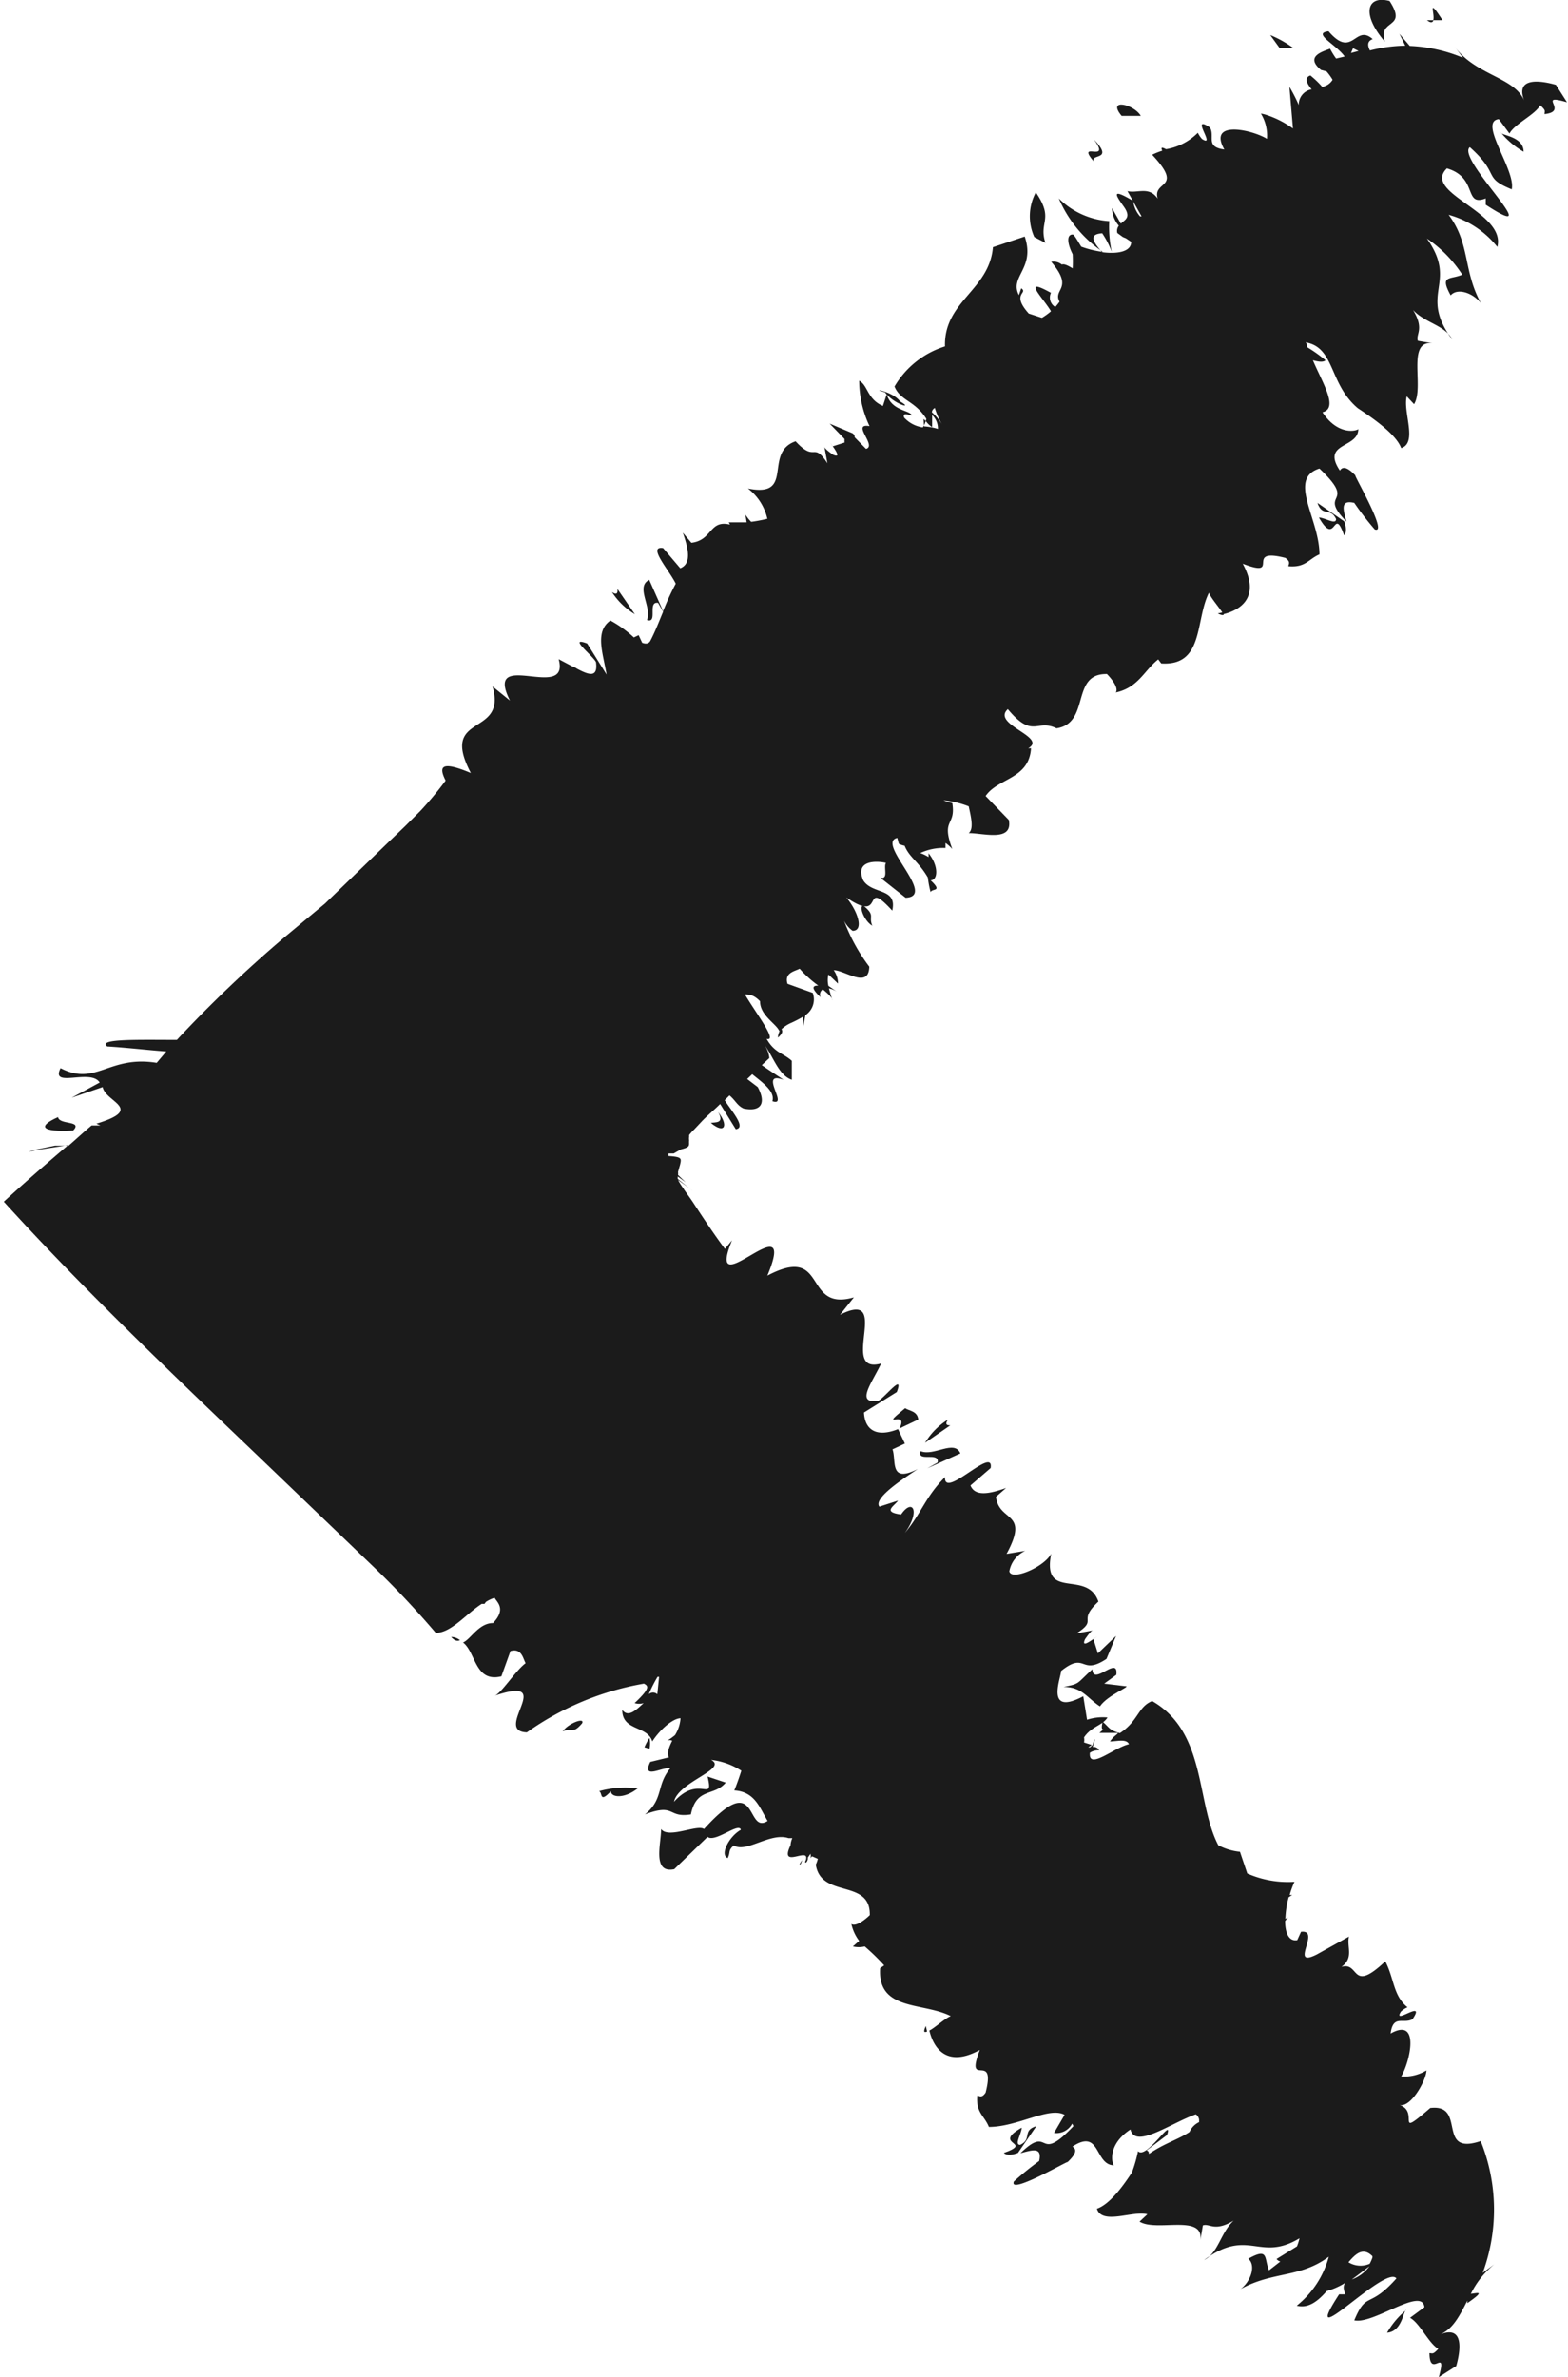 <svg xmlns="http://www.w3.org/2000/svg" width="6.214" height="9.416" viewBox="0 0 6.214 9.416">
  <g id="Gruppe_10981" data-name="Gruppe 10981" transform="translate(6.214 9.416) rotate(180)">
    <path id="Pfad_17415" data-name="Pfad 17415" d="M961.648,1157.713a.131.131,0,0,0-.005.014C961.652,1157.715,961.659,1157.7,961.648,1157.713Z" transform="translate(-958.608 -1155.679)" fill="#1b1b1b"/>
    <path id="Pfad_17416" data-name="Pfad 17416" d="M966.628,1161.485a.1.1,0,0,0,0,.043.2.2,0,0,0,.02-.037Z" transform="translate(-962.988 -1158.996)" fill="#1b1b1b"/>
    <path id="Pfad_17417" data-name="Pfad 17417" d="M972.846,1165.016a.056.056,0,0,0,.035.013C972.868,1165.014,972.857,1165.011,972.846,1165.016Z" transform="translate(-968.455 -1162.097)" fill="#1b1b1b"/>
    <path id="Pfad_17418" data-name="Pfad 17418" d="M961.451,1157.787c.025-.029,0-.027,0,0Z" transform="translate(-958.439 -1155.728)" fill="#1b1b1b"/>
    <path id="Pfad_17419" data-name="Pfad 17419" d="M943.846,1201.208c0-.025.045.006.068.006-.069-.122-.056.052-.1-.071-.011.013-.008.034,0,.056l.106.073C943.9,1201.214,943.869,1201.257,943.846,1201.208Z" transform="translate(-942.927 -1193.848)" fill="#1b1b1b"/>
    <path id="Pfad_17420" data-name="Pfad 17420" d="M947.84,1198.554l.022-.005C947.839,1198.538,947.835,1198.542,947.84,1198.554Z" transform="translate(-946.474 -1191.563)" fill="#1b1b1b"/>
    <path id="Pfad_17421" data-name="Pfad 17421" d="M943.776,1201.559l.009.01v0Z" transform="translate(-942.903 -1194.214)" fill="#1b1b1b"/>
    <path id="Pfad_17422" data-name="Pfad 17422" d="M967.029,1159.95a.389.389,0,0,0,.153-.011c-.015-.005,0-.05-.047,0C967.135,1159.913,967.08,1159.909,967.029,1159.95Z" transform="translate(-963.342 -1157.618)" fill="#1b1b1b"/>
    <path id="Pfad_17423" data-name="Pfad 17423" d="M968.836,1162.089c-.012.025.055,0,.077-.032C968.875,1162.073,968.874,1162.044,968.836,1162.089Z" transform="translate(-964.929 -1159.499)" fill="#1b1b1b"/>
    <path id="Pfad_17424" data-name="Pfad 17424" d="M964.218,1181.83c-.027-.047.013-.039.029-.043C964.19,1181.74,964.177,1181.779,964.218,1181.83Z" transform="translate(-960.85 -1176.819)" fill="#1b1b1b"/>
    <path id="Pfad_17425" data-name="Pfad 17425" d="M967.206,1198.656a.278.278,0,0,0-.091-.088l.069.1C967.183,1198.657,967.183,1198.64,967.206,1198.656Z" transform="translate(-963.417 -1191.585)" fill="#1b1b1b"/>
    <path id="Pfad_17426" data-name="Pfad 17426" d="M938.018,1213.7c0,.061.089.064.09.076A.324.324,0,0,0,938.018,1213.7Z" transform="translate(-937.842 -1204.885)" fill="#1b1b1b"/>
    <path id="Pfad_17427" data-name="Pfad 17427" d="M940.7,1217.982l-.037,0C940.726,1218.078,940.692,1218.007,940.7,1217.982Z" transform="translate(-940.166 -1208.646)" fill="#1b1b1b"/>
    <path id="Pfad_17428" data-name="Pfad 17428" d="M940.97,1217.922l.026,0C940.98,1217.909,940.973,1217.913,940.97,1217.922Z" transform="translate(-940.437 -1208.586)" fill="#1b1b1b"/>
    <path id="Pfad_17429" data-name="Pfad 17429" d="M942.226,1217.441c.088.024.115-.049.019-.161C942.274,1217.373,942.152,1217.327,942.226,1217.441Z" transform="translate(-941.519 -1208.029)" fill="#1b1b1b"/>
    <path id="Pfad_17430" data-name="Pfad 17430" d="M962.309,1184.77a.057.057,0,0,0,.013-.035C962.307,1184.748,962.3,1184.759,962.309,1184.77Z" transform="translate(-959.191 -1179.429)" fill="#1b1b1b"/>
    <path id="Pfad_17431" data-name="Pfad 17431" d="M951.289,1211.05v0C951.3,1211.062,951.3,1211.063,951.289,1211.05Z" transform="translate(-949.507 -1202.554)" fill="#1b1b1b"/>
    <path id="Pfad_17432" data-name="Pfad 17432" d="M954.04,1148.233c.025,0-.006.045-.006.068.122-.069-.052-.056.071-.1-.012-.011-.034-.008-.056,0l-.073.106C954.034,1148.29,953.991,1148.256,954.04,1148.233Z" transform="translate(-951.869 -1147.313)" fill="#1b1b1b"/>
    <path id="Pfad_17433" data-name="Pfad 17433" d="M957.55,1152.228l.005.022C957.566,1152.226,957.562,1152.223,957.55,1152.228Z" transform="translate(-955.01 -1150.859)" fill="#1b1b1b"/>
    <path id="Pfad_17434" data-name="Pfad 17434" d="M957.9,1172.037c.112-.092-.016,0,.022-.08l-.074.035C957.851,1172.026,957.884,1172.026,957.9,1172.037Z" transform="translate(-955.273 -1168.199)" fill="#1b1b1b"/>
    <path id="Pfad_17435" data-name="Pfad 17435" d="M954.559,1148.163l-.009.009h0Z" transform="translate(-952.373 -1147.289)" fill="#1b1b1b"/>
    <path id="Pfad_17436" data-name="Pfad 17436" d="M937.075,1140.951l-.069.044c-.018.063-.031.163.064.125-.051.021-.078.075-.108.134v-.01c-.073.051-.042.04-.014.037a.347.347,0,0,1-.093.117l.046-.034a.724.724,0,0,0,.008.522c.179-.06.053.149.2.131.146-.126.039-.015.122.012-.046-.012-.107.1-.107.137a.17.17,0,0,1,.1-.024c-.035.058-.076.237.042.17-.01.077-.051.036-.087.057-.056.083.082-.027.046.03a.089.089,0,0,1-.026.017c.057.046.052.112.088.182.138-.13.1,0,.174-.022-.051.036-.02.08-.03.12l.128-.071c.112-.056-.02.1.062.09l.015-.033c.033-.006.048.028.048.076,0,0-.007.009-.012.014l.011-.006a.371.371,0,0,1-.013.086l-.014.009.01,0a.361.361,0,0,1-.019.052.4.4,0,0,1,.187.033l.029.086a.23.23,0,0,1,.086.026c.089.171.046.447.262.571.057-.023.055-.08.128-.127.042.011.042.023.068.045.015-.057-.026-.009.013-.044h-.074c.008-.011.016-.011.032-.034-.025,0-.066.012-.075-.011.056-.012.157-.1.155-.039l0,.005a.06.06,0,0,1-.037.01.024.024,0,0,0,.026.013c-.011.028-.012.048,0,.008l.01-.009h.007a.117.117,0,0,1-.014.009l.031.01s0,0,0,0a.05.05,0,0,0,0,.02c-.029.044-.074.047-.093.079a.2.2,0,0,0,.081-.009l.015.093c.155-.082.087.076.088.1-.1.08-.076-.021-.18.048l-.038.091.072-.069.018.057-.016.011c.032-.023.064-.046.049-.012-.008.011-.024.035-.032.035l.066-.012c-.089.057,0,.045-.087.126.045.13.225,0,.187.19.027-.053.158-.109.166-.07a.111.111,0,0,1-.063.081l.074-.012c-.093.171.03.124.042.226l-.04.035c.065-.023.123-.035.141.01l-.08.069c-.014.091.186-.127.181-.036.077-.077.094-.144.159-.221h0c-.063.087-.03.139.015.073.075.01.028.032.012.055l.074-.024c.026.034-.1.114-.152.149.114-.058.084.033.1.078l-.049.023.027.057c.089-.035.132,0,.135.066l-.13.081c-.03.08.049-.024.074-.035.09-.012.027.067-.012.148.172-.047-.048.3.163.193l-.055.069c.205-.059.1.214.343.086-.129.308.254-.137.14.14l.028-.034c.045.06.087.124.129.188l-.051.006.051-.006.009.013-.031,0,.031,0,.022.031h0l.005.008a.267.267,0,0,1,.021.033c-.025-.018-.05-.036-.058-.043l.059.047a.052.052,0,0,1,0,.01l-.031-.023.03.029a.048.048,0,0,0,0,.012l-.008.028c-.006.026-.008.031.046.035a.038.038,0,0,0,0,.01l-.021,0-.028.016c-.041.01-.031.016-.033.036a.055.055,0,0,1,0,.014l0,.007a.2.2,0,0,1-.02.022l-.031.033c-.023.024-.049.045-.072.068l-.062-.1c-.043.006.017.072.044.115l-.019.019c-.024-.02-.03-.04-.056-.052-.068-.014-.091.02-.056.085l.042.032-.02.019c-.042-.034-.091-.068-.08-.107-.068-.023.058.122-.044.085.023.016.055.036.086.058l-.03.028a.115.115,0,0,0,.019.052c-.036-.05-.057-.121-.108-.138v.075c.034.031.068.031.1.087-.045-.011.037.094.086.176-.015,0-.034,0-.06-.027,0-.057-.065-.089-.077-.119a.135.135,0,0,1-.048.034l0,0v0a.487.487,0,0,0-.046.024v-.042l-.009.048a.075.075,0,0,0-.029.088l.1.036c.014.045-.031.05-.048.06a.438.438,0,0,0-.074-.067c.018,0,.035-.005-.009-.046a.024.024,0,0,1-.009.031c-.02-.017-.037-.032-.038-.043.006.018.01.033.014.047a.091.091,0,0,1-.034-.015l.036.025a.1.1,0,0,1,0,.045l-.038-.036a.091.091,0,0,0,.017.053c-.044,0-.139-.076-.141.014a.711.711,0,0,1,.1.182h0a.106.106,0,0,0-.034-.04c-.045,0-.022.076.025.132-.16-.11-.056.085-.182-.052-.021.092.08.063.115.12.035.082-.056.077-.09.069.011-.017-.012-.066.022-.059l-.1-.079c-.127.005.12.218.033.237l-.006-.023a.077.077,0,0,0-.023-.008c-.019-.047-.054-.061-.092-.126a.405.405,0,0,0-.011-.058c-.005.016-.05,0,0,.047-.029,0-.033.056.008.107,0-.005,0-.01,0-.015a.171.171,0,0,0,.033.016.214.214,0,0,1-.1.02c0,.007,0,.013,0,.02a.156.156,0,0,1-.027-.024c.046.122-.015.088,0,.182a.166.166,0,0,1,.035.011.367.367,0,0,1-.1-.024c-.009-.042-.021-.089,0-.106-.059,0-.176-.036-.159.052l.092.095c-.049.072-.172.066-.18.189h.011c-.078.045.148.094.081.155-.1-.12-.114-.037-.193-.076-.136.021-.054.218-.2.215-.023-.024-.046-.056-.035-.073-.09.02-.112.087-.168.131l-.012-.016c-.17-.011-.134.171-.189.28-.007-.021-.047-.065-.057-.085-.067.016-.149.067-.077.2-.159-.061,0,.066-.169.023-.023-.016-.012-.025-.012-.033-.068-.006-.079.028-.123.047,0,.141.128.3,0,.34-.156-.148.012-.088-.107-.21.011.043.028.088-.031.074a1.15,1.15,0,0,0-.081-.105c-.057-.023.09.227.076.213.028.03.05.04.062.02.075.112-.072.087-.073.164.015-.01.085-.02.142.067-.065.016,0,.116.038.206-.022-.006-.041-.009-.05,0a.544.544,0,0,0,.073.052c0,.006,0,.013.006.019-.117-.02-.092-.164-.207-.261-.047-.031-.151-.1-.172-.158-.066.021-.006.143-.022.205l-.029-.031c-.042.067.032.256-.074.241l.059.01c.009.027-.027.046.019.122-.048-.052-.129-.061-.155-.117.136.185-.026.221.1.4a.5.5,0,0,1-.14-.143c.048-.021.091,0,.046-.082-.027.031-.088.01-.12-.031.071.128.042.236.128.35a.371.371,0,0,1-.193-.127c-.036.139.3.213.2.311-.125-.036-.065-.153-.154-.119l0-.025c-.259-.169.121.184.063.228-.123-.11-.048-.119-.166-.167-.017.076.135.269.051.278l-.042-.057c-.021.039-.1.073-.122.112-.024-.022-.017-.022-.017-.035-.1.011.036.083-.089.047l.044.069c.063.018.163.031.125-.064.038.095.192.1.277.216l-.034-.045a.611.611,0,0,0,.211.047l.041.048-.023-.047a.6.6,0,0,0,.14-.019c.01.02.011.037-.011.045.07.062.079-.081.175.031.066-.008-.029-.051-.064-.1l.034-.008a.3.3,0,0,1,.024.039c.031-.012.1-.031.036-.084l-.022-.006a.213.213,0,0,1-.024-.033.059.059,0,0,1,.041-.028.371.371,0,0,0,.047.045c.025-.009.015-.03-.005-.055a.061.061,0,0,0,.051-.062.627.627,0,0,0,.037.072l-.014-.165a.379.379,0,0,0,.106.054.12.12,0,0,0,.021.005.167.167,0,0,1-.024-.1c.058.036.236.076.169-.042.077.01.036.052.057.087.083.056-.027-.082.031-.046a.1.1,0,0,1,.017.025.231.231,0,0,1,.126-.065c.015.008.022.009.015-.006a.28.28,0,0,0,.04-.016c-.129-.138,0-.1-.022-.174.035.051.08.02.12.03l-.056-.1.006,0a.111.111,0,0,1,.027.061c.091.054.069.022.037-.023s0-.053.012-.067l.035.062a.109.109,0,0,0-.027-.07.033.033,0,0,0,.006-.029l-.022-.016s0,0,0,0l-.012-.005-.021-.014c0-.038.051-.049.115-.041.055.06.036.072,0,.075a.343.343,0,0,1-.038-.074.457.457,0,0,1,.01.122.311.311,0,0,1,.2.09.488.488,0,0,0-.175-.212.4.4,0,0,1,.086.021c.016.026.028.048.034.048.026,0,.02-.039,0-.078a.542.542,0,0,1,0-.056c.018.011.034.019.043.015a.052.052,0,0,0,.042.011c-.092-.108-.005-.107-.033-.158a.189.189,0,0,1,.017-.021.043.043,0,0,1,.017.056c.121.067.031-.02,0-.073a.244.244,0,0,1,.036-.026l.052.017c.072.08,0,.08.03.1l.009-.027c.039.074-.066.105-.023.232l.126-.042c.014-.171.195-.214.19-.393a.354.354,0,0,0,.2-.159c-.023-.057-.08-.055-.126-.128a.1.1,0,0,1,.014-.034.124.124,0,0,1,.074.039c.007.022-.018.01-.031.008.007.022.08.017.1.084l.015-.046c.063.027.059.082.094.1a.423.423,0,0,0-.041-.18h0c.075.013-.031-.078.014-.09l.045.046c0,.005,0,.01.009.016l.012.005c.006.005.006.005,0,0l.078.033-.059-.061a.083.083,0,0,0,0-.014l.047-.015.011.016c-.023-.032-.046-.064-.012-.049.011.008.034.024.034.032l-.012-.066c.058.089.046,0,.126.087.13-.045,0-.225.189-.187a.209.209,0,0,1-.077-.12.61.61,0,0,1,.064-.012.147.147,0,0,1,.023.029l-.005-.031c.023,0,.046,0,.071,0l-.005-.009c.083.02.069-.062.153-.072l.034.04c-.023-.065-.035-.123.01-.141l.068.08c.064.01-.023-.086-.05-.141a.962.962,0,0,0,.05-.109l.055.124c.056-.027-.012-.108.009-.159-.045-.015,0,.075-.044.068l-.02-.035c.016-.038.031-.078.051-.116.007-.012.019-.012.032-.007l.014.03.019-.009a.457.457,0,0,0,.093.067c.063-.044.029-.13.015-.214l.077.123c.08.03-.024-.049-.035-.074-.008-.062.026-.052.075-.026a.083.083,0,0,0,.02.01l.053.028c-.047-.172.3.048.193-.164l.069.056c-.059-.205.214-.1.086-.343.126.053.125.02.1-.03a1.369,1.369,0,0,1,.1-.12l.059-.059.077-.074.242-.234.16-.133a5.064,5.064,0,0,0,.427-.407c.151,0,.316.005.276-.026-.08-.005-.156-.014-.234-.02l.038-.045c.19.031.24-.094.381-.021.042-.082-.12,0-.155-.057l.111-.06-.123.042c-.011-.06-.168-.086.025-.145l-.016-.007.035,0c.031-.026.06-.053.091-.08l.054,0,.087-.018.018-.007-.027.007-.13.02c.087-.074.173-.149.255-.224-.307-.338-.662-.677-1-1l-.46-.441a3.574,3.574,0,0,1-.252-.267c-.061,0-.12.075-.182.115h-.011l-.006.008a.14.14,0,0,1-.034.016c-.01-.018-.047-.044.006-.1.057,0,.089-.065.119-.077-.051-.039-.047-.16-.152-.134l-.036.1c-.045.013-.05-.031-.06-.048.041-.03.1-.126.126-.13-.257.088.008-.14-.131-.144a1.135,1.135,0,0,1-.464.193c-.017-.009-.027-.017.037-.077a.059.059,0,0,0-.036,0c.03-.027.061-.059.085-.027,0-.085-.1-.061-.119-.125-.029.045-.08.091-.112.092a.143.143,0,0,1,.022-.067.254.254,0,0,1,.031-.022.025.025,0,0,1-.02,0c.013-.026.022-.05.013-.066l.074-.018c.036-.074-.052-.017-.079-.026.056-.067.025-.121.1-.182-.122.046-.088-.015-.182,0-.022.108-.092.07-.138.126l.072.024c-.026-.109.033.011.133-.1-.017.08-.216.13-.147.166a.275.275,0,0,1-.12-.043c.009-.028.019-.056.028-.078-.081-.005-.1-.067-.132-.121l0,0c.089-.056.033.211.252-.032.025.02.142-.04.17,0,0-.059.036-.177-.052-.159l-.132.128c-.03-.024-.124.059-.132.028.048-.027.084-.1.052-.112-.012.025,0,.029-.024.05-.05-.031-.144.053-.217.029h0l-.015,0a.078.078,0,0,0,.007-.028c.048-.1-.081,0-.06-.061l-.019.027a.035.035,0,0,1,0-.017l-.006.007-.023-.01a.108.108,0,0,1,.008-.023c-.021-.136-.217-.054-.214-.2.024-.023.057-.046.073-.035a.172.172,0,0,0-.031-.067l.025-.022a.1.1,0,0,0-.047,0,.854.854,0,0,1-.077-.075l.016-.011c.011-.171-.17-.134-.28-.19.021-.007.065-.048.085-.057-.016-.067-.067-.15-.2-.077.061-.159-.066,0-.023-.169.016-.024.025-.012.033-.012.006-.068-.028-.079-.046-.124-.114,0-.239.082-.3.048l.042-.072a.071.071,0,0,0-.072.037.074.074,0,0,1-.005-.01c.148-.156.087.012.21-.107-.043.011-.088.028-.074-.031a1.172,1.172,0,0,0,.1-.081c.023-.057-.227.09-.212.076-.031.029-.041.05-.02.062-.112.074-.087-.072-.164-.074.01.015.021.085-.066.142-.019-.079-.161.026-.259.06a.03.03,0,0,1-.013-.021s0-.007,0-.01a.078.078,0,0,0,.038-.039c.043-.029.1-.045.161-.087,0,.005,0,.011.009.014l-.081.061c-.026.078.083-.1.115-.064a.546.546,0,0,1,.024-.084c.034-.052.087-.126.139-.144-.021-.066-.143-.006-.2-.022l.031-.029c-.067-.042-.256.032-.241-.074l-.01.059c-.027.009-.046-.027-.122.019.052-.048.061-.129.117-.156-.176.13-.219-.01-.378.086a.233.233,0,0,1,.01-.032h0l.081-.05a.029.029,0,0,0-.015-.01l.045-.035c.02.048,0,.092.082.046-.031-.026-.011-.088.03-.12-.128.071-.235.043-.349.128a.372.372,0,0,1,.127-.194c-.046-.012-.084.018-.119.058a.287.287,0,0,0-.074.033c.008-.009.01-.022,0-.046l.025,0c.169-.259-.184.121-.227.063.109-.123.118-.048.167-.166-.076-.017-.269.135-.278.052l.057-.042c-.039-.021-.073-.1-.112-.123.022-.024.023-.017.035-.017C937.111,1140.941,937.04,1141.077,937.075,1140.951Zm3.071,4.842.023,0h0l-.021,0Zm-1.093,1.336h0l0,0Zm.019,1.621a.286.286,0,0,0-.029-.065.218.218,0,0,0,.041.049A.021.021,0,0,1,939.072,1148.751Zm-1.657,1.426-.022-.011.03-.008Zm.889-.641-.019-.028h0Zm.813-.828c-.012-.008-.011-.016-.034-.032,0,.014,0,.033,0,.048a.074.074,0,0,1-.023-.055.233.233,0,0,0,.055.01Zm1.054-4.982h-.006l.007-.069a.025.025,0,0,0,.034,0A.554.554,0,0,1,940.171,1143.725Zm-2.833-2.3a.153.153,0,0,1,.011-.025.091.091,0,0,1,.084.006C937.4,1141.446,937.372,1141.464,937.338,1141.43Zm.1-.1c-.028.019-.057.042-.088.065A.151.151,0,0,1,937.44,1141.332Z" transform="translate(-936.563 -1140.951)" fill="#1b1b1b"/>
    <path id="Pfad_17437" data-name="Pfad 17437" d="M945.621,1217.059l-.054,0a.423.423,0,0,0,.091.051Z" transform="translate(-944.478 -1207.833)" fill="#1b1b1b"/>
    <path id="Pfad_17438" data-name="Pfad 17438" d="M950.629,1214.854h-.076C950.579,1214.9,950.689,1214.926,950.629,1214.854Z" transform="translate(-948.86 -1205.897)" fill="#1b1b1b"/>
    <path id="Pfad_17439" data-name="Pfad 17439" d="M951.851,1213.448c-.073-.1.075,0,0-.088C951.868,1213.393,951.768,1213.361,951.851,1213.448Z" transform="translate(-949.972 -1204.584)" fill="#1b1b1b"/>
    <path id="Pfad_17440" data-name="Pfad 17440" d="M953.677,1210.7c.028.084-.036.092.038.2a.2.2,0,0,0,.006-.177Z" transform="translate(-951.606 -1202.246)" fill="#1b1b1b"/>
    <path id="Pfad_17441" data-name="Pfad 17441" d="M958.3,1205.411c.029.041.126.054.06.036C958.326,1205.4,958.242,1205.377,958.3,1205.411Z" transform="translate(-955.653 -1197.585)" fill="#1b1b1b"/>
    <path id="Pfad_17442" data-name="Pfad 17442" d="M959.35,1188.387c.016.038-.013.039.032.077C959.407,1188.476,959.386,1188.408,959.35,1188.387Z" transform="translate(-956.593 -1182.638)" fill="#1b1b1b"/>
    <path id="Pfad_17443" data-name="Pfad 17443" d="M985.505,1181.741c.081-.036.07-.06-.06-.053C985.406,1181.729,985.5,1181.709,985.505,1181.741Z" transform="translate(-979.521 -1176.75)" fill="#1b1b1b"/>
    <path id="Pfad_17444" data-name="Pfad 17444" d="M956.915,1171.5l-.1.069c.008,0,.025,0,.009.023A.276.276,0,0,0,956.915,1171.5Z" transform="translate(-954.367 -1167.799)" fill="#1b1b1b"/>
    <path id="Pfad_17445" data-name="Pfad 17445" d="M956.6,1170.727c.015-.046-.075,0-.068-.045l.041-.023-.131.059C956.466,1170.774,956.547,1170.705,956.6,1170.727Z" transform="translate(-954.034 -1167.059)" fill="#1b1b1b"/>
    <path id="Pfad_17446" data-name="Pfad 17446" d="M951.173,1163.021c.064-.058.047-.057.114-.07-.074,0-.093-.044-.144-.077-.031.046-.129.081-.1.08l.083.01-.048.035C951.068,1163.079,951.171,1162.952,951.173,1163.021Z" transform="translate(-949.288 -1160.217)" fill="#1b1b1b"/>
    <path id="Pfad_17447" data-name="Pfad 17447" d="M941.933,1142.406c-.061.005-.064.089-.076.09A.323.323,0,0,0,941.933,1142.406Z" transform="translate(-941.216 -1142.23)" fill="#1b1b1b"/>
  </g>
</svg>
